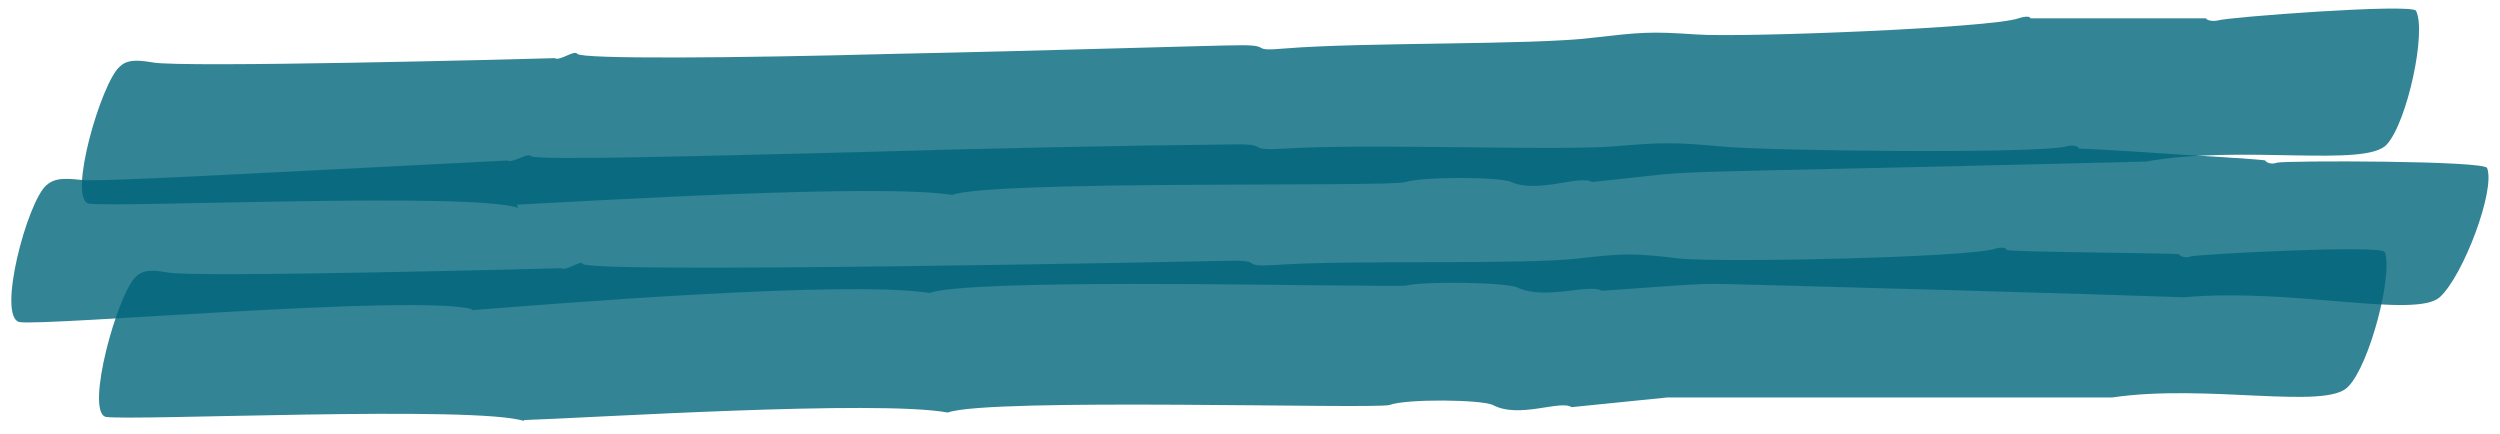 <?xml version="1.0" encoding="UTF-8"?> <svg xmlns="http://www.w3.org/2000/svg" xmlns:xlink="http://www.w3.org/1999/xlink" id="_Слой_1" data-name="Слой_1" version="1.1" viewBox="0 0 232.1 40.3"><defs><style> .st0 { fill: none; } .st1 { fill: #00657b; isolation: isolate; opacity: .8; } .st2 { clip-path: url(#clippath); } </style><clipPath id="clippath"><rect class="st0" width="232.1" height="40.3"></rect></clipPath></defs><g class="st2"><g><path class="st1" d="M43.8,28.7c-5.3-1.4-39.6,1.6-42,1.2-2.1-.5.7-11.1,2.5-12.7.7-.6,1.4-.7,3.2-.5,1.6.2,13.9-.5,39.6-1.8.5.3,1.9-.8,2.2-.4.4.4,15.5,0,31.2-.4,10-.3,23.9-.6,34.4-.7,3.1,0,.6.6,4.3.4,7.7-.5,24.6.2,30.5-.2,4.7-.4,5.7-.4,10.2,0,3.7.4,29,.7,31.9,0,.7-.2,1.2,0,1.2.2.6,0,2.7.1,8.6.5.1,0,8.6.5,8.7.6.1.2.6.4,1.1.2.9-.2,19.3-.2,19.5.5.8,2-2.2,10-4.4,12-2.3,2-13.8-.9-23.7,0-8.4-.3-33.4-1-37.6-1.1-8.7-.2-4.9-.3-16.5.5-1.1-.7-5.3.9-7.8-.3-1.1-.5-8.6-.6-10.3-.2-.4.1-3.1,0-7,0-3.6,0-33.9-.6-37.3.7-7.7-1.2-34.9,1-42.5,1.6h0Z"></path><path class="st1" d="M48.7,39.1c-4.4-1.5-36.6,0-38.9-.4-1.9-.6,1.1-11.4,2.8-13,.6-.6,1.3-.7,3-.4,2.6.5,36.5-.4,36.5-.4.5.3,1.8-.8,2-.4.8.9,55.7-.2,60.4-.3,2.8,0,.6.6,3.9.4,7.1-.5,22.7,0,28.1-.6,4.3-.5,5.3-.5,9.4,0,4.2.4,26.8-.1,29.3-.9.6-.2,1.1-.1,1.1.1s15.9.3,16,.4c.1.2.6.4,1.1.2.8-.2,17.7-1.1,18-.4.8,2-1.4,10.5-3.4,12.5-2,2.2-13.1-.3-21.9,1h-41.3s-8.9.9-8.9.9c-1-.7-4.9,1.1-7.3-.2-1-.5-8-.6-9.6,0-1.4.4-37.3-.7-41,.7-6.6-1.2-33.2.5-39.4.7h0Z"></path><path class="st1" d="M48.1,19.3c-4.4-1.5-37.3,0-39.9-.4-1.9-.6,1.2-11.2,2.9-12.7.6-.6,1.4-.7,3.1-.4,2.8.5,33.9-.3,37.3-.4.5.3,1.8-.8,2.1-.4.4.5,14.6.4,29.4,0,14.7-.3,29.9-.8,32.3-.8,2.9,0,.6.6,4,.3,7.3-.6,23.1-.3,28.6-1,4.4-.5,5.3-.6,9.6-.3,4.3.3,27.4-.6,29.9-1.5.6-.2,1.1-.2,1.1,0,0,0,.3,0,.7,0s11.5,0,13,0,2.6,0,2.6,0c.1.2.6.3,1.1.2.8-.3,18-1.6,18.4-.9,1,1.9-.8,10.3-2.7,12.4-1.9,2.2-13.4,0-22.4,1.6-51.7,1.3-38.7.6-51.4,1.9-1.1-.7-5,1.1-7.5,0-1-.5-8.3-.5-9.8,0-1.5.5-38.4-.2-42.1,1.2-6.8-1.1-34.1.6-40.4.9h0Z"></path></g></g></svg> 